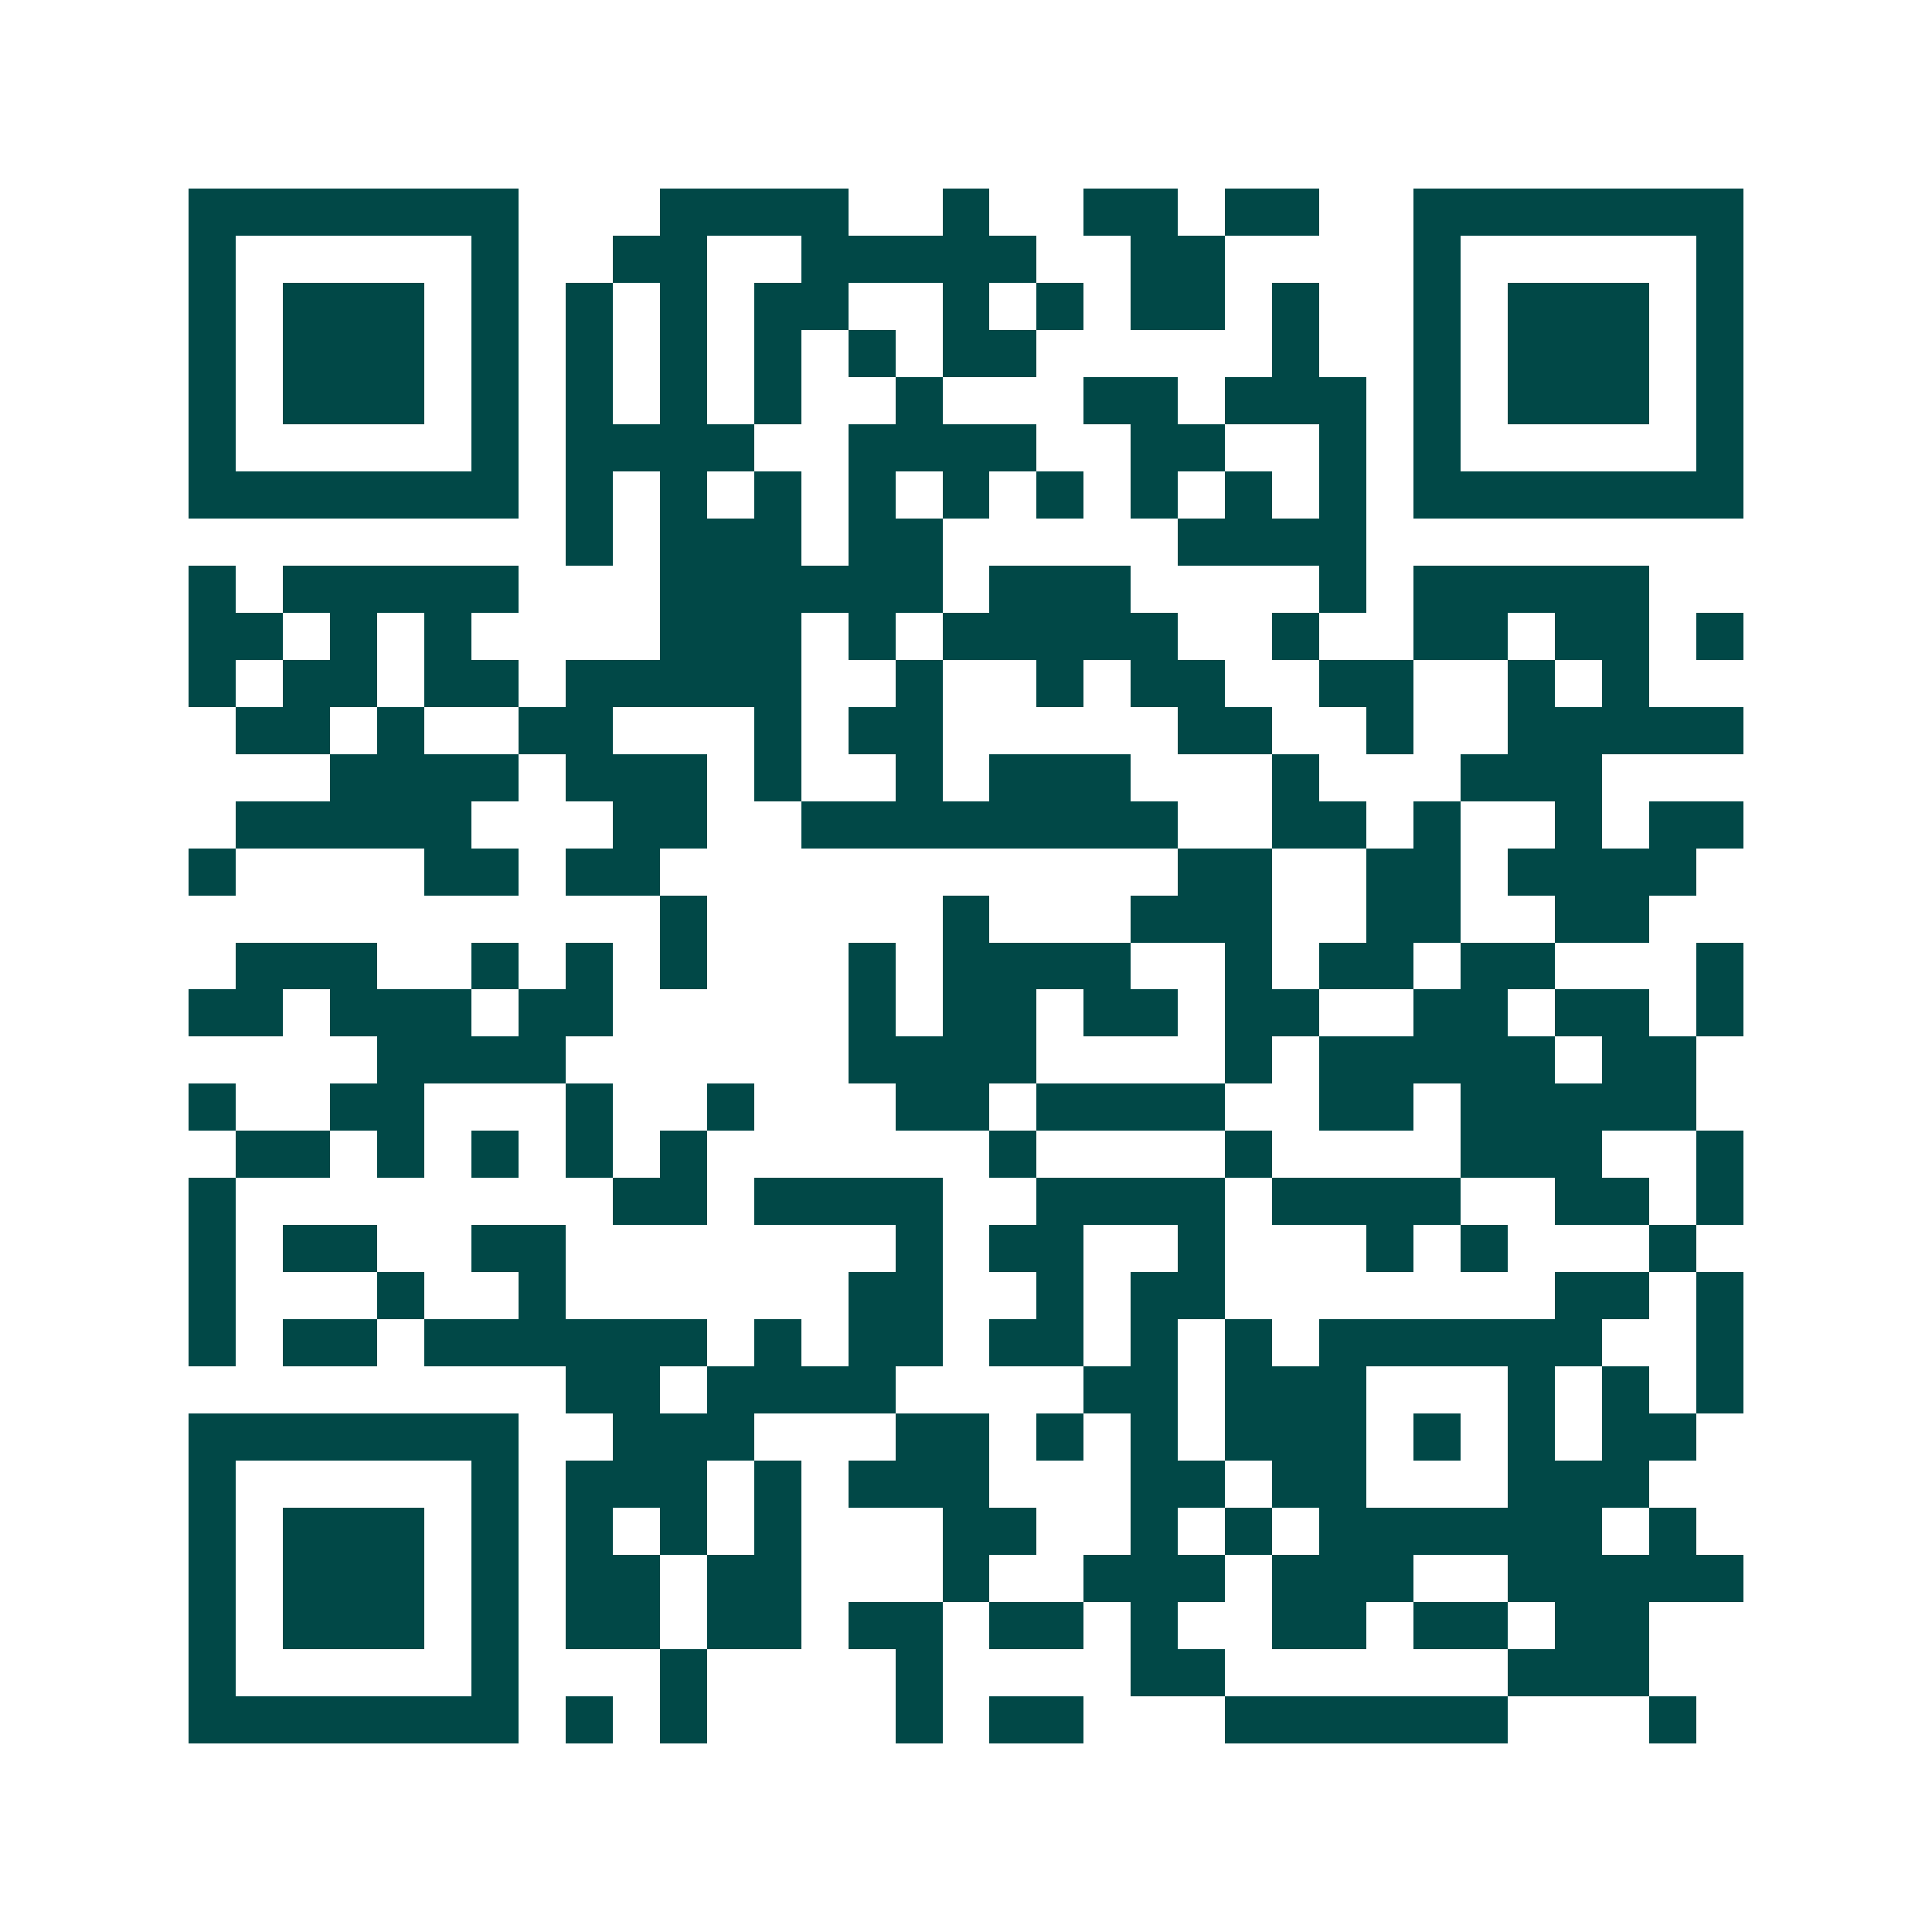 <svg xmlns="http://www.w3.org/2000/svg" width="200" height="200" viewBox="0 0 41 41" shape-rendering="crispEdges"><path fill="#ffffff" d="M0 0h41v41H0z"/><path stroke="#014847" d="M4 4.5h7m3 0h4m2 0h1m2 0h2m1 0h2m2 0h7M4 5.5h1m5 0h1m2 0h2m2 0h5m2 0h2m4 0h1m5 0h1M4 6.5h1m1 0h3m1 0h1m1 0h1m1 0h1m1 0h2m2 0h1m1 0h1m1 0h2m1 0h1m2 0h1m1 0h3m1 0h1M4 7.5h1m1 0h3m1 0h1m1 0h1m1 0h1m1 0h1m1 0h1m1 0h2m5 0h1m2 0h1m1 0h3m1 0h1M4 8.5h1m1 0h3m1 0h1m1 0h1m1 0h1m1 0h1m2 0h1m3 0h2m1 0h3m1 0h1m1 0h3m1 0h1M4 9.5h1m5 0h1m1 0h4m2 0h4m2 0h2m2 0h1m1 0h1m5 0h1M4 10.5h7m1 0h1m1 0h1m1 0h1m1 0h1m1 0h1m1 0h1m1 0h1m1 0h1m1 0h1m1 0h7M12 11.5h1m1 0h3m1 0h2m5 0h4M4 12.5h1m1 0h5m3 0h6m1 0h3m4 0h1m1 0h5M4 13.5h2m1 0h1m1 0h1m4 0h3m1 0h1m1 0h5m2 0h1m2 0h2m1 0h2m1 0h1M4 14.5h1m1 0h2m1 0h2m1 0h5m2 0h1m2 0h1m1 0h2m2 0h2m2 0h1m1 0h1M5 15.5h2m1 0h1m2 0h2m3 0h1m1 0h2m5 0h2m2 0h1m2 0h5M7 16.5h4m1 0h3m1 0h1m2 0h1m1 0h3m3 0h1m3 0h3M5 17.5h5m3 0h2m2 0h8m2 0h2m1 0h1m2 0h1m1 0h2M4 18.5h1m4 0h2m1 0h2m11 0h2m2 0h2m1 0h4M14 19.5h1m5 0h1m3 0h3m2 0h2m2 0h2M5 20.5h3m2 0h1m1 0h1m1 0h1m3 0h1m1 0h4m2 0h1m1 0h2m1 0h2m3 0h1M4 21.5h2m1 0h3m1 0h2m5 0h1m1 0h2m1 0h2m1 0h2m2 0h2m1 0h2m1 0h1M8 22.5h4m6 0h4m4 0h1m1 0h5m1 0h2M4 23.5h1m2 0h2m3 0h1m2 0h1m3 0h2m1 0h4m2 0h2m1 0h5M5 24.5h2m1 0h1m1 0h1m1 0h1m1 0h1m6 0h1m4 0h1m4 0h3m2 0h1M4 25.5h1m8 0h2m1 0h4m2 0h4m1 0h4m2 0h2m1 0h1M4 26.5h1m1 0h2m2 0h2m7 0h1m1 0h2m2 0h1m3 0h1m1 0h1m3 0h1M4 27.5h1m3 0h1m2 0h1m6 0h2m2 0h1m1 0h2m7 0h2m1 0h1M4 28.5h1m1 0h2m1 0h6m1 0h1m1 0h2m1 0h2m1 0h1m1 0h1m1 0h6m2 0h1M12 29.5h2m1 0h4m4 0h2m1 0h3m3 0h1m1 0h1m1 0h1M4 30.5h7m2 0h3m3 0h2m1 0h1m1 0h1m1 0h3m1 0h1m1 0h1m1 0h2M4 31.5h1m5 0h1m1 0h3m1 0h1m1 0h3m3 0h2m1 0h2m3 0h3M4 32.5h1m1 0h3m1 0h1m1 0h1m1 0h1m1 0h1m3 0h2m2 0h1m1 0h1m1 0h6m1 0h1M4 33.5h1m1 0h3m1 0h1m1 0h2m1 0h2m3 0h1m2 0h3m1 0h3m2 0h5M4 34.5h1m1 0h3m1 0h1m1 0h2m1 0h2m1 0h2m1 0h2m1 0h1m2 0h2m1 0h2m1 0h2M4 35.5h1m5 0h1m3 0h1m4 0h1m4 0h2m6 0h3M4 36.5h7m1 0h1m1 0h1m4 0h1m1 0h2m3 0h6m3 0h1"/></svg>
